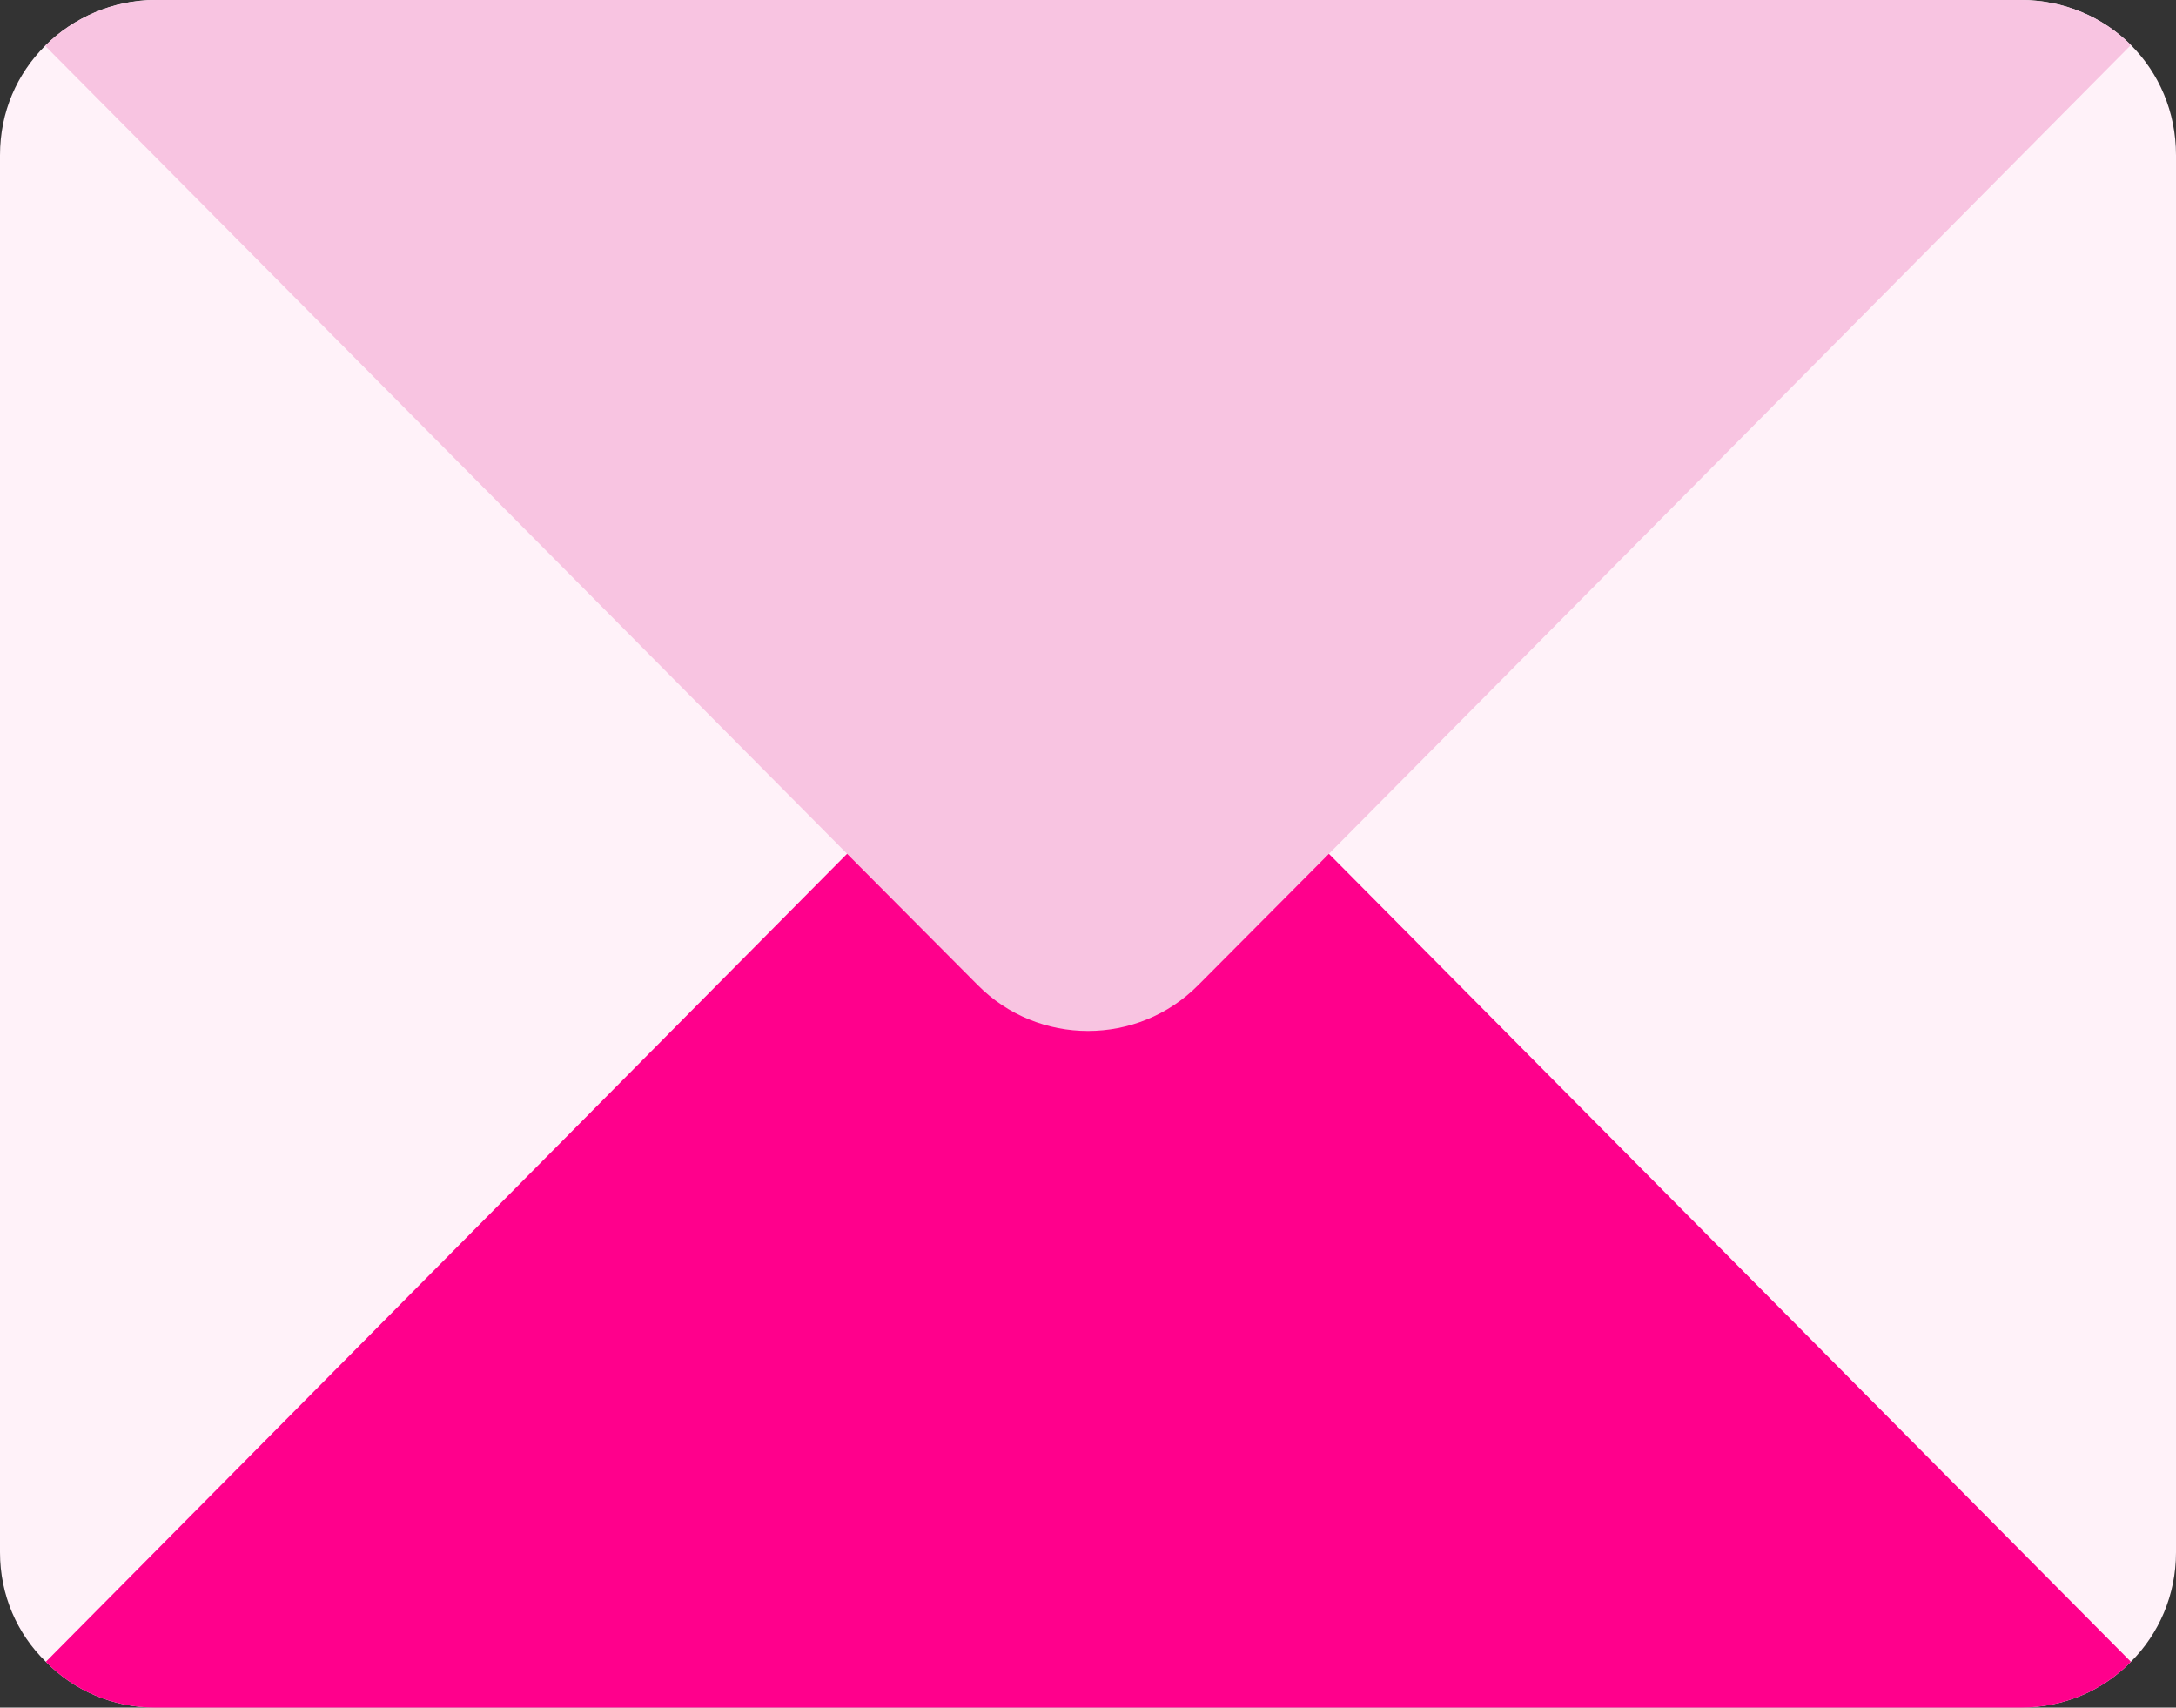 <svg width="130" height="102" viewBox="0 0 130 102" fill="none" xmlns="http://www.w3.org/2000/svg">
<rect x="0" y="0" width="130" height="102" fill="#333333" stroke="none"/>
<g clip-path="url(#clip0_215_8479)">
<path d="M130 9.273V92.727C130 95.277 128.979 97.596 127.307 99.264C125.636 100.98 123.314 102 120.714 102H9.286C6.732 102 4.411 100.98 2.739 99.264C1.021 97.596 0 95.277 0 92.727V9.273C0 6.676 1.021 4.405 2.693 2.735C4.364 1.066 6.732 0 9.286 0H120.714C123.314 0 125.636 1.02 127.307 2.689C128.979 4.358 130 6.676 130 9.273Z" fill="#FFF2F9"/>
<path d="M127.306 99.264C125.635 100.98 123.314 102 120.714 102H9.285C6.731 102 4.41 100.98 2.739 99.264L50.606 51L58.406 43.118C62.028 39.502 67.971 39.502 71.592 43.118L79.392 51L127.306 99.264Z" fill="#FF008C"/>
<path d="M127.308 2.689L79.393 51L71.593 58.836C67.972 62.498 62.029 62.498 58.407 58.836L50.608 51L2.693 2.735C4.365 1.066 6.733 0 9.286 0H120.715C123.315 0 125.636 1.02 127.308 2.689Z" fill="#F8C4E1"/>
</g>
<defs>
<clipPath id="clip0_215_8479">
<rect width="130" height="102" fill="white"/>
</clipPath>
</defs>
</svg>